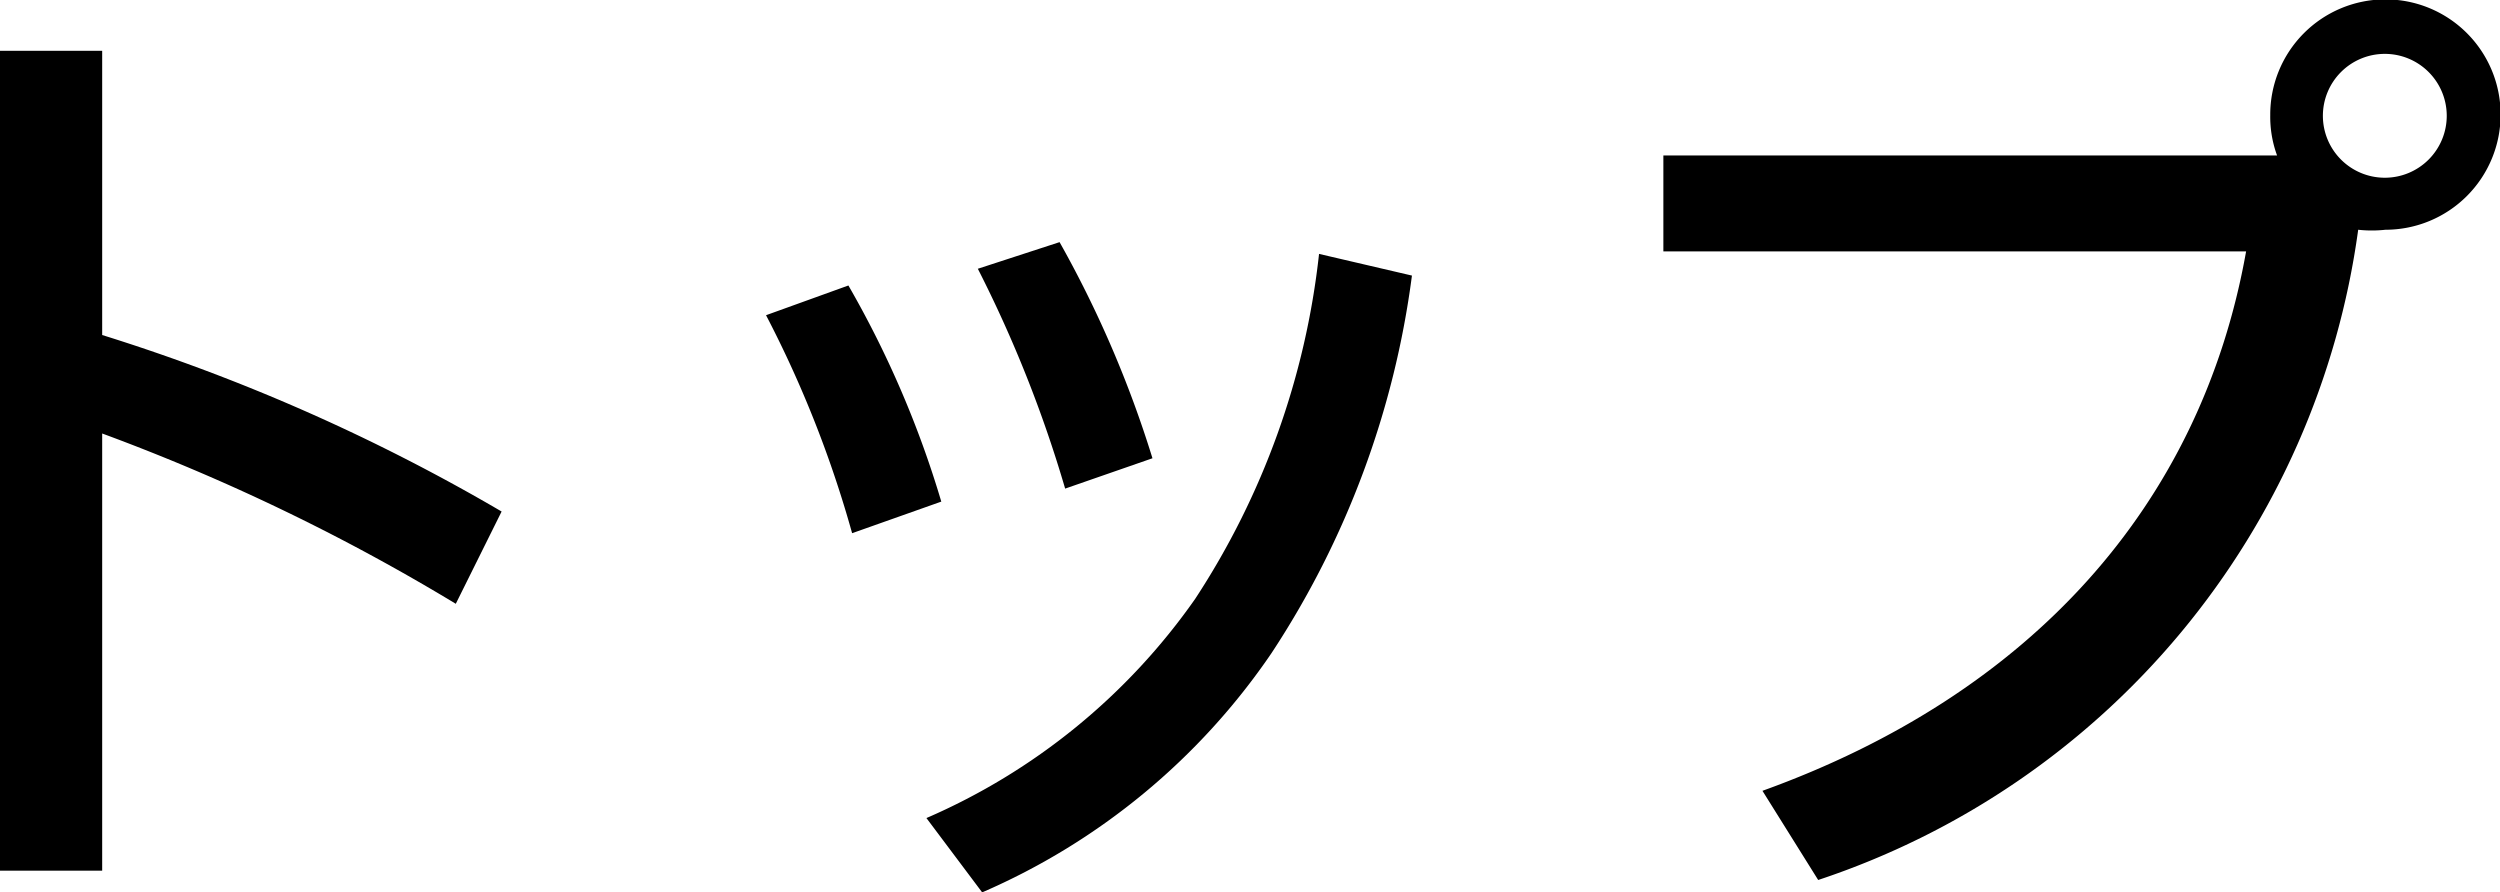 <svg viewBox="0 0 40.37 14.41" xmlns="http://www.w3.org/2000/svg"><path d="m1.65 5.41a31.06 31.06 0 0 1 6.45 2.85l-.74 1.49a33.26 33.26 0 0 0 -5.71-2.75v7.06h-1.65v-13.24h1.65z"/><path d="m13.7 4.61a16.25 16.25 0 0 1 1.5 3.49l-1.44.51a18.19 18.19 0 0 0 -1.39-3.52zm9.1-.16a14.47 14.47 0 0 1 -2.27 6.1 10.88 10.88 0 0 1 -4.67 3.86l-.9-1.2a10.28 10.28 0 0 0 4.34-3.54 12.67 12.67 0 0 0 2-5.57zm-5.69-.54a17.83 17.83 0 0 1 1.5 3.49l-1.41.49a20.52 20.52 0 0 0 -1.41-3.55z"/><path d="m36.77 2.51a1.81 1.81 0 0 1 -.11-.65 1.86 1.86 0 1 1 1.86 1.85 2 2 0 0 1 -.44 0 12.9 12.9 0 0 1 -8.72 10.5l-.9-1.44c4.33-1.56 7.08-4.61 7.81-8.71h-9.41v-1.55zm.74-.64a1 1 0 0 0 1 1 1 1 0 0 0 1-1 1 1 0 0 0 -1-1 1 1 0 0 0 -1 1z"/></svg>